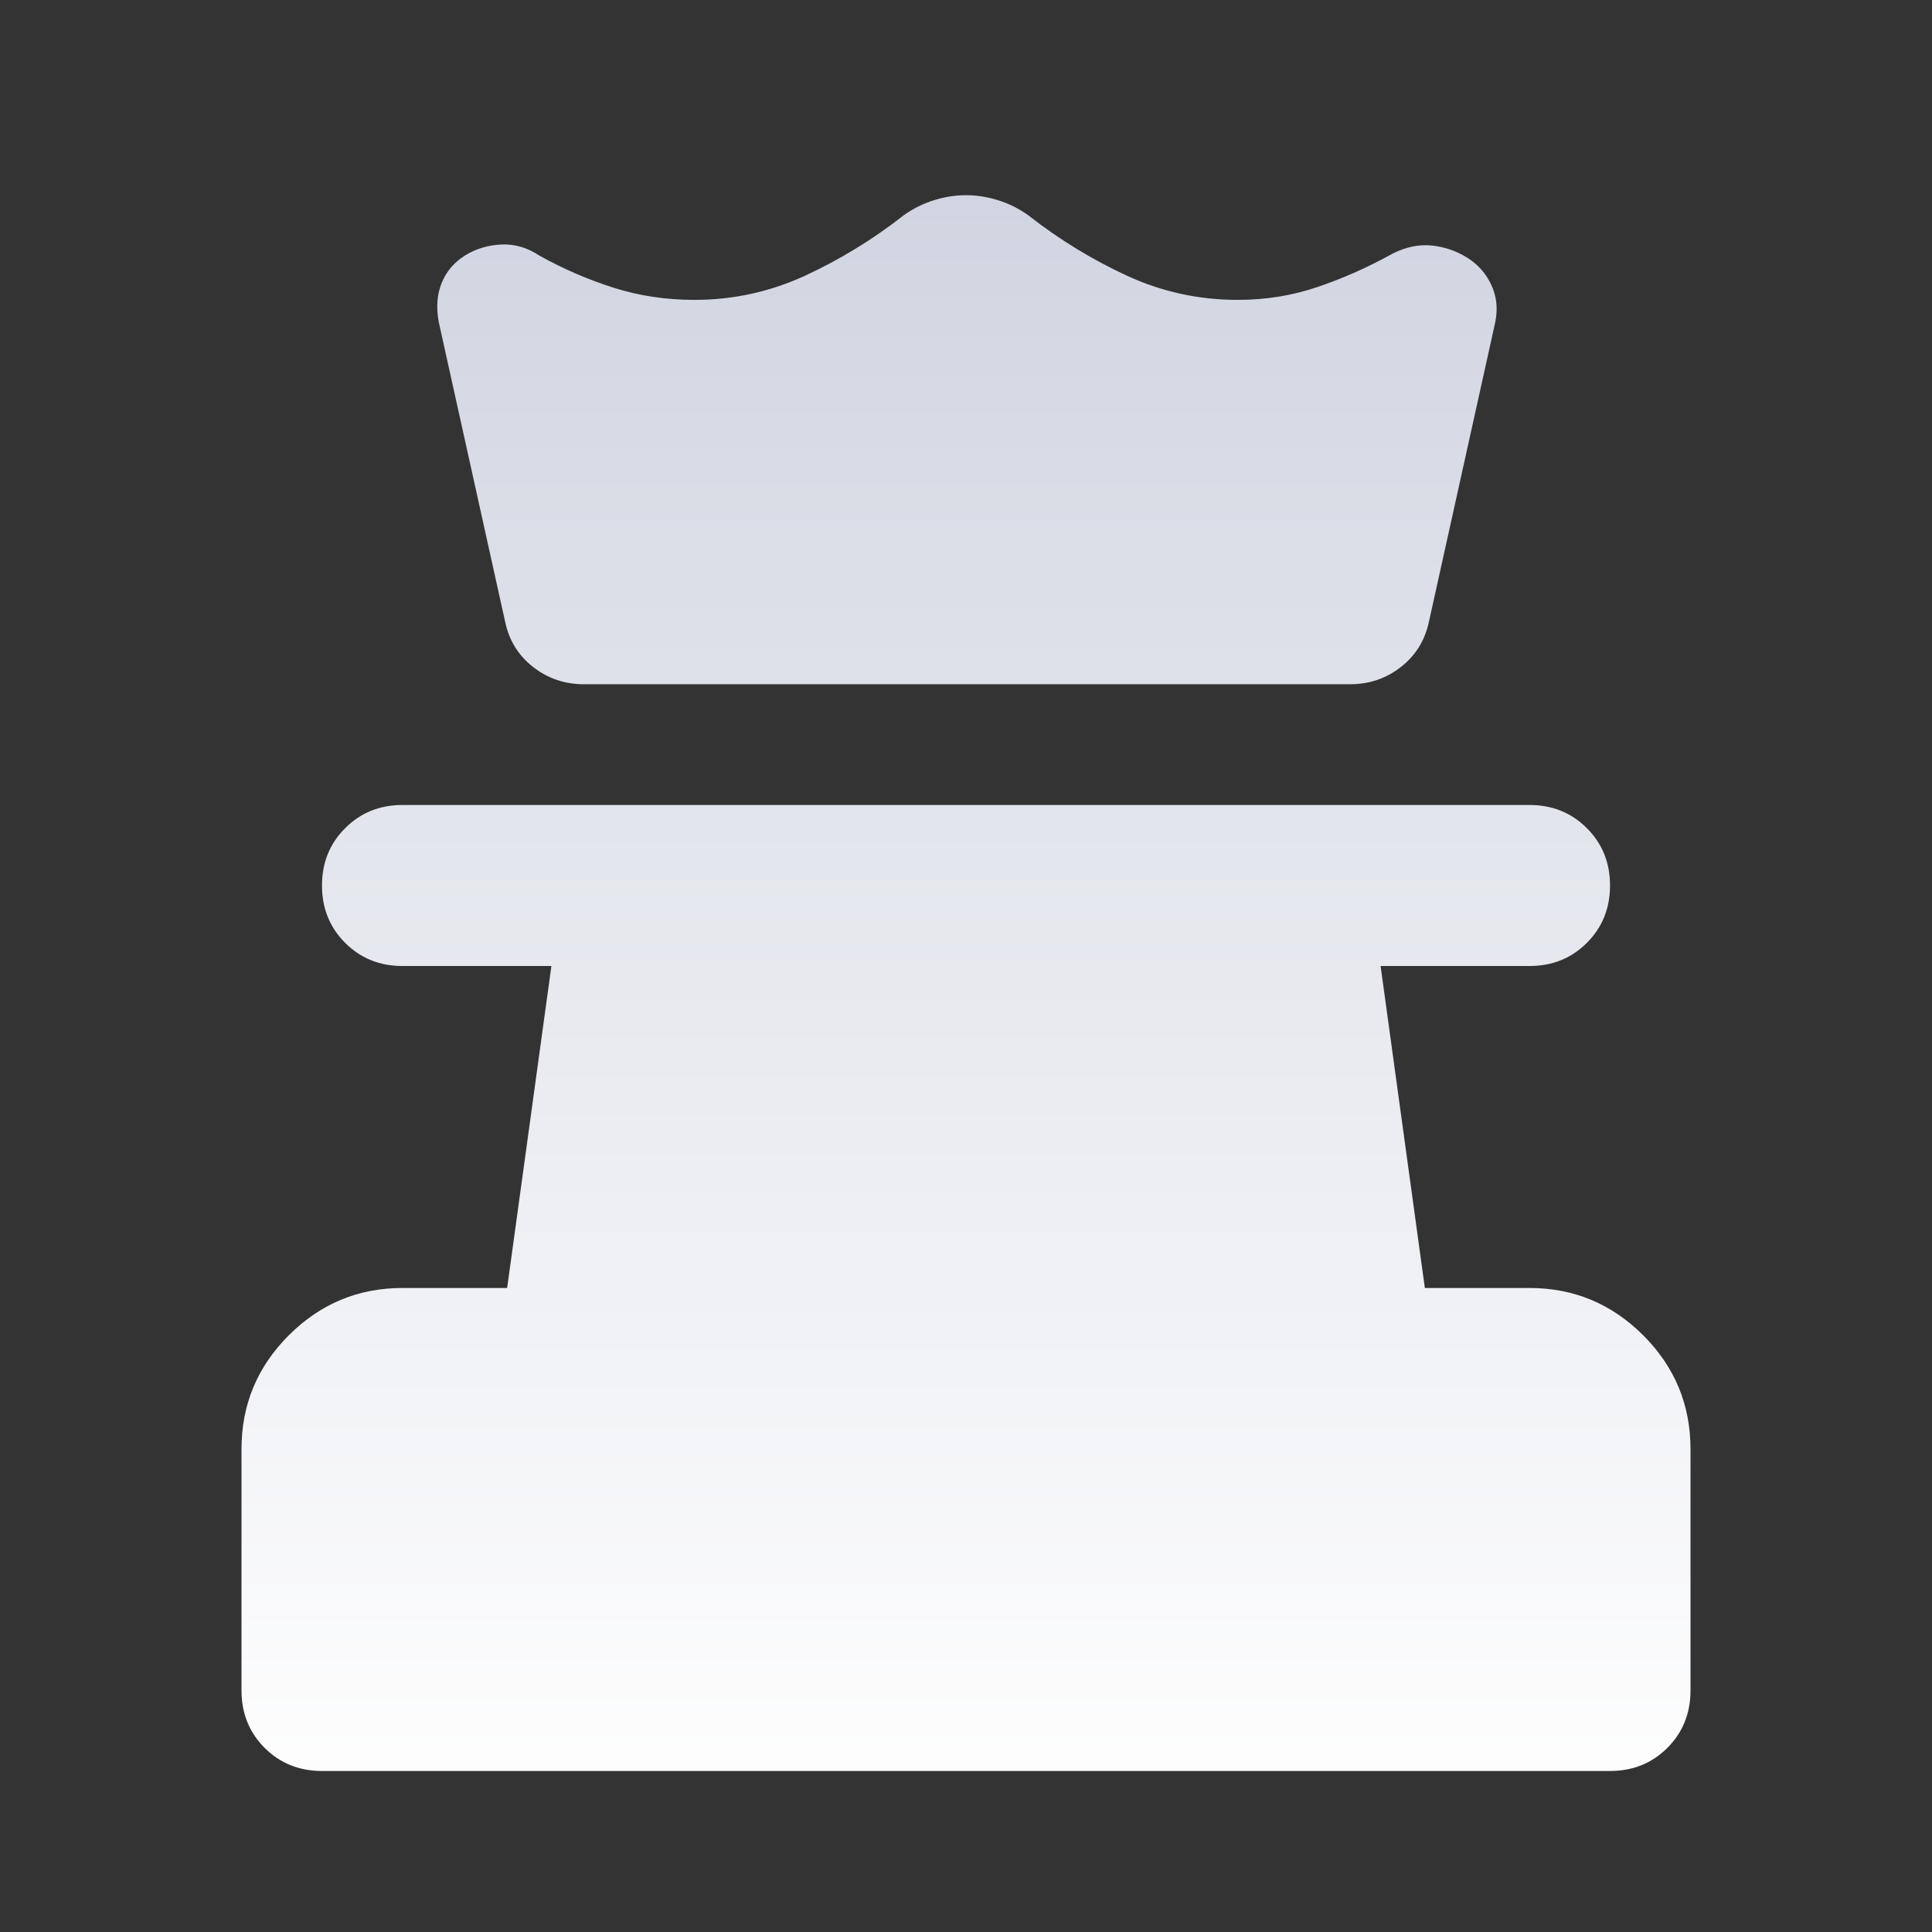 <svg width="32" height="32" viewBox="0 0 32 32" fill="none" xmlns="http://www.w3.org/2000/svg">
<rect x="0" y="0" width="32" height="32" fill="#333333" stroke="none"/>
<mask id="mask0_2013_43" style="mask-type:alpha" maskUnits="userSpaceOnUse" x="0" y="0" width="32" height="32">
<rect width="32" height="32" fill="#D9D9D9"/>
</mask>
<g mask="url(#mask0_2013_43)">
<path d="M5.333 29.333C4.956 29.333 4.639 29.206 4.383 28.95C4.128 28.695 4 28.378 4 28V24C4 23.267 4.261 22.639 4.783 22.117C5.306 21.595 5.933 21.333 6.667 21.333H8.4L9.133 16H6.667C6.289 16 5.972 15.872 5.717 15.617C5.461 15.361 5.333 15.044 5.333 14.667C5.333 14.289 5.461 13.972 5.717 13.717C5.972 13.461 6.289 13.333 6.667 13.333H25.333C25.711 13.333 26.028 13.461 26.283 13.717C26.539 13.972 26.667 14.289 26.667 14.667C26.667 15.044 26.539 15.361 26.283 15.617C26.028 15.872 25.711 16 25.333 16H22.867L23.6 21.333H25.333C26.067 21.333 26.694 21.595 27.217 22.117C27.739 22.639 28 23.267 28 24V28C28 28.378 27.872 28.695 27.617 28.95C27.361 29.206 27.044 29.333 26.667 29.333H5.333ZM9.667 11.333C9.356 11.333 9.078 11.239 8.833 11.05C8.589 10.861 8.433 10.611 8.367 10.3L7.267 5.333C7.222 5.089 7.239 4.872 7.317 4.683C7.394 4.495 7.522 4.345 7.7 4.233C7.878 4.122 8.078 4.061 8.3 4.05C8.522 4.039 8.733 4.1 8.933 4.233C9.333 4.456 9.744 4.633 10.167 4.767C10.589 4.9 11.033 4.967 11.5 4.967C12.144 4.967 12.756 4.833 13.333 4.567C13.911 4.3 14.456 3.967 14.967 3.567C15.122 3.456 15.289 3.372 15.467 3.317C15.644 3.261 15.822 3.233 16 3.233C16.178 3.233 16.356 3.261 16.533 3.317C16.711 3.372 16.878 3.456 17.033 3.567C17.544 3.967 18.089 4.3 18.667 4.567C19.244 4.833 19.856 4.967 20.5 4.967C20.967 4.967 21.411 4.895 21.833 4.75C22.256 4.606 22.667 4.422 23.067 4.2C23.289 4.089 23.506 4.045 23.717 4.067C23.928 4.089 24.122 4.156 24.3 4.267C24.478 4.378 24.611 4.528 24.7 4.717C24.789 4.906 24.811 5.111 24.767 5.333L23.667 10.3C23.6 10.611 23.444 10.861 23.2 11.05C22.956 11.239 22.678 11.333 22.367 11.333H9.667Z" fill="url(#paint0_linear_2013_43)"/>
</g>
<defs>
<linearGradient id="paint0_linear_2013_43" x1="15.607" y1="-25.059" x2="15.607" y2="30.403" gradientUnits="userSpaceOnUse">
<stop stop-color="#A2A9C1"/>
<stop offset="1" stop-color="white"/>
</linearGradient>
</defs>
</svg>
